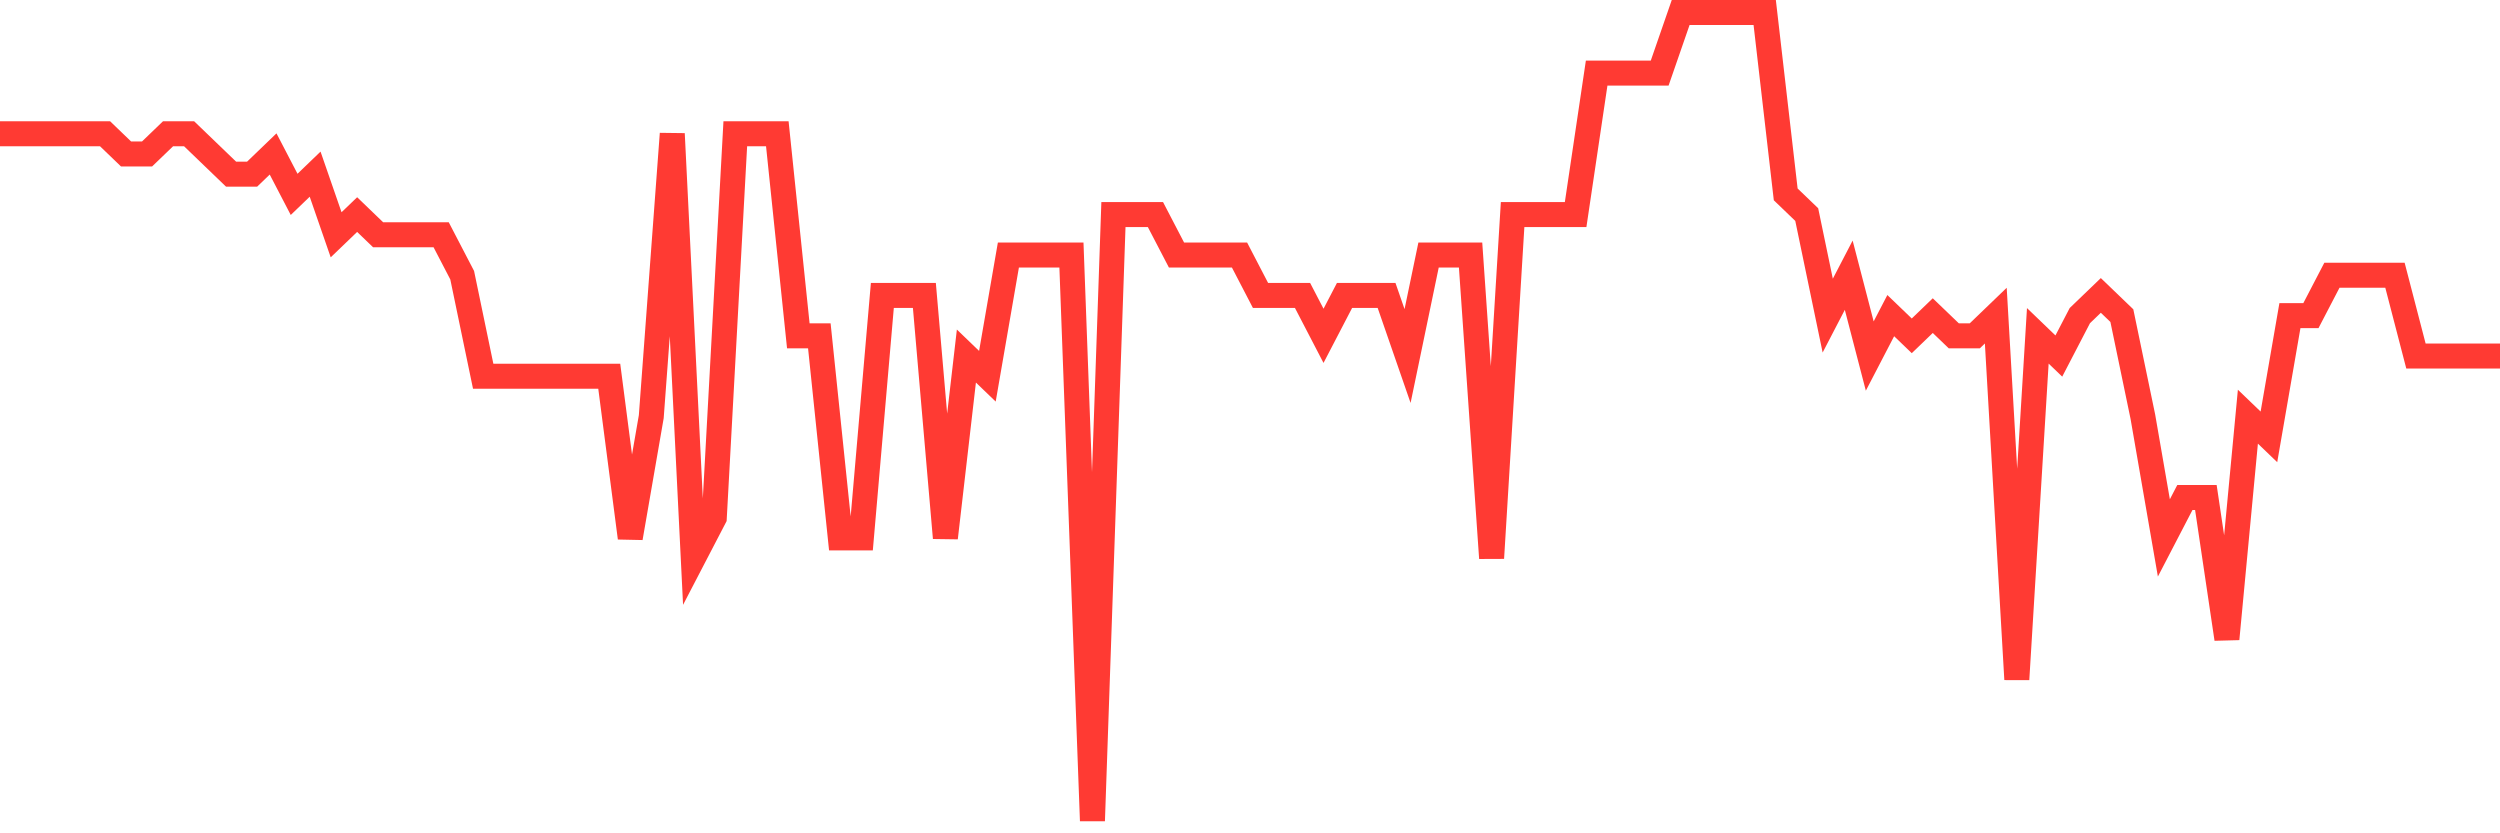 <svg
  xmlns="http://www.w3.org/2000/svg"
  xmlns:xlink="http://www.w3.org/1999/xlink"
  width="120"
  height="40"
  viewBox="0 0 120 40"
  preserveAspectRatio="none"
>
  <polyline
    points="0,6.42 1.008,6.42 2.017,6.42 3.025,6.42 4.034,6.42 5.042,6.42 6.05,7.39 7.059,7.39 8.067,6.42 9.076,6.42 10.084,7.39 11.092,8.36 12.101,8.36 13.109,7.39 14.118,9.33 15.126,8.36 16.134,11.27 17.143,10.3 18.151,11.27 19.16,11.27 20.168,11.27 21.176,11.27 22.185,13.21 23.193,18.06 24.202,18.06 25.21,18.06 26.218,18.06 27.227,18.06 28.235,18.06 29.244,18.06 30.252,25.82 31.261,20 32.269,6.42 33.277,26.79 34.286,24.85 35.294,6.42 36.303,6.42 37.311,6.42 38.319,16.12 39.328,16.12 40.336,25.82 41.345,25.82 42.353,14.18 43.361,14.18 44.37,14.18 45.378,25.82 46.387,17.09 47.395,18.06 48.403,12.24 49.412,12.24 50.42,12.24 51.429,12.24 52.437,39.4 53.445,10.3 54.454,10.3 55.462,10.3 56.471,12.24 57.479,12.24 58.487,12.24 59.496,12.24 60.504,14.18 61.513,14.18 62.521,14.18 63.529,16.12 64.538,14.18 65.546,14.18 66.555,14.18 67.563,17.09 68.571,12.24 69.58,12.24 70.588,12.24 71.597,26.79 72.605,10.3 73.613,10.3 74.622,10.3 75.63,10.3 76.639,3.51 77.647,3.51 78.655,3.51 79.664,3.51 80.672,0.6 81.681,0.6 82.689,0.6 83.697,0.6 84.706,0.6 85.714,9.33 86.723,10.3 87.731,15.15 88.739,13.21 89.748,17.09 90.756,15.15 91.765,16.12 92.773,15.15 93.782,16.12 94.79,16.12 95.798,15.15 96.807,32.61 97.815,16.12 98.824,17.09 99.832,15.15 100.84,14.18 101.849,15.15 102.857,20 103.866,25.82 104.874,23.88 105.882,23.88 106.891,30.67 107.899,20 108.908,20.97 109.916,15.15 110.924,15.15 111.933,13.21 112.941,13.21 113.95,13.21 114.958,13.21 115.966,17.09 116.975,17.09 117.983,17.09 118.992,17.09 120,17.09"
    fill="none"
    stroke="#ff3a33"
    stroke-width="1.2"
  >
  </polyline>
</svg>